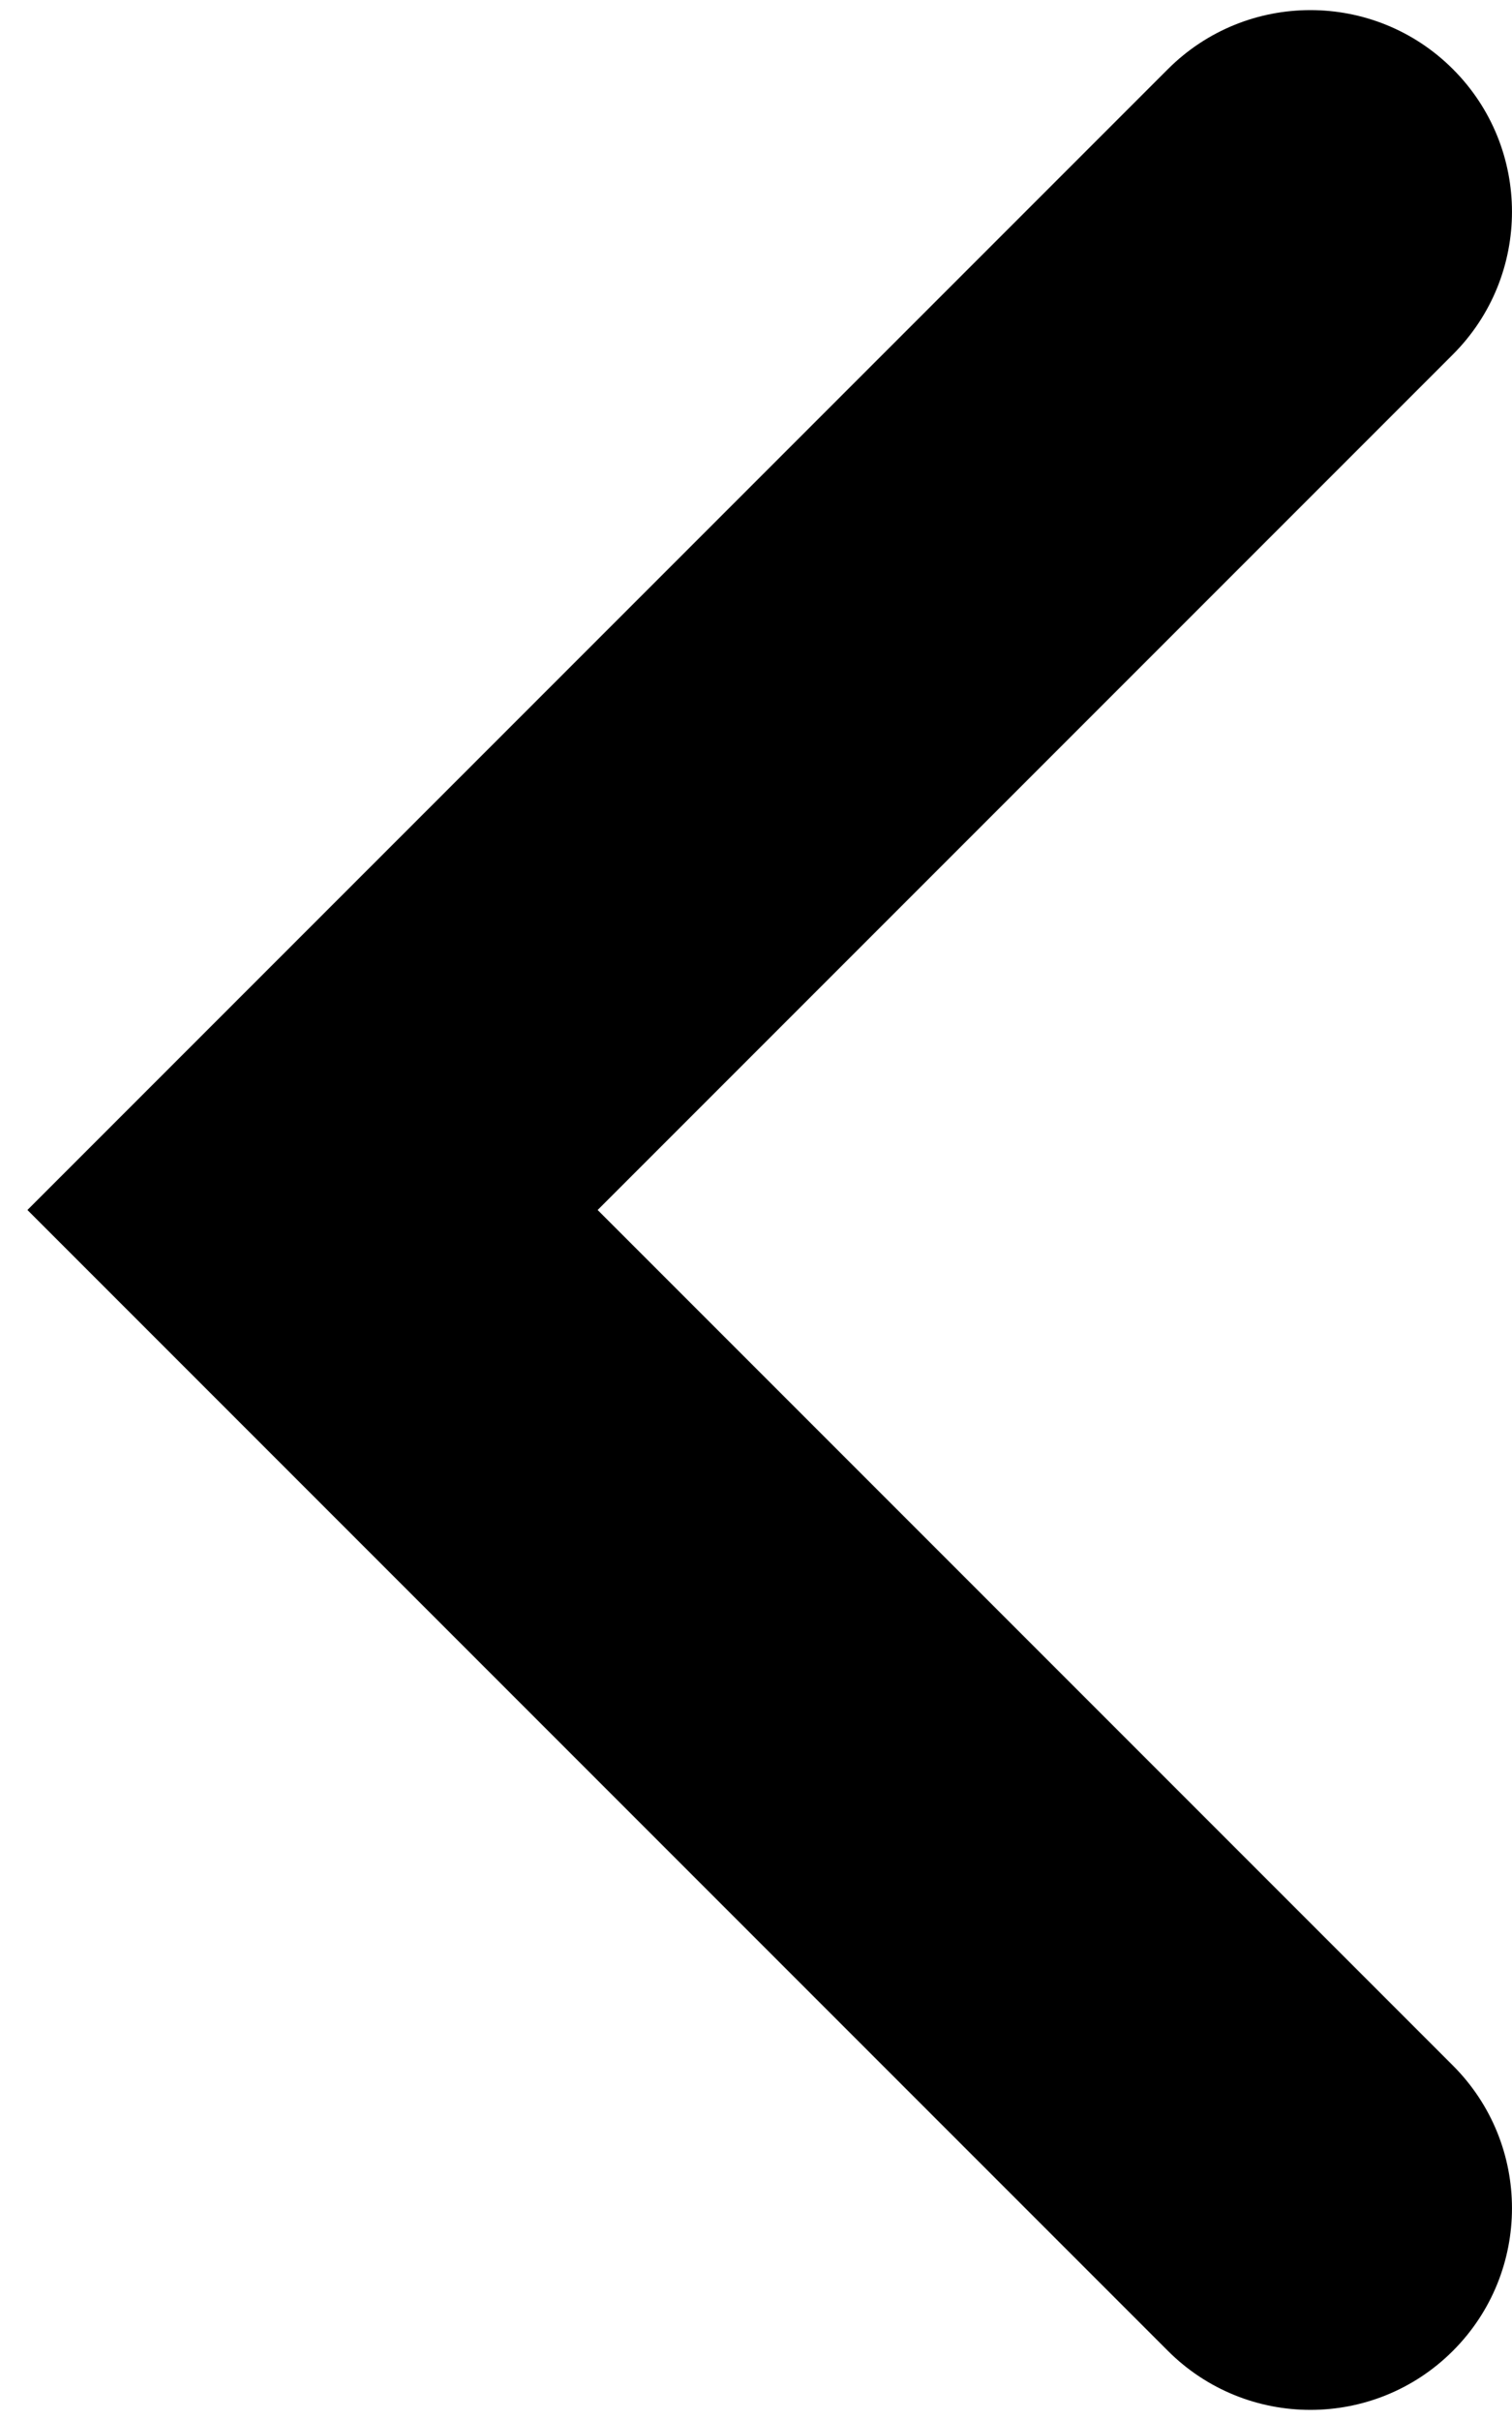 <svg width="15" height="24" viewBox="0 0 15 24" xmlns="http://www.w3.org/2000/svg">
	<path fill-rule="evenodd" clip-rule="evenodd" d="M14.414 23.314C15.195 22.533 15.195 21.266 14.414 20.485L5.929 12L14.414 3.515C15.195 2.734 15.195 1.467 14.414 0.686C13.633 -0.095 12.367 -0.095 11.586 0.686L0.272 12L11.586 23.314C12.367 24.095 13.633 24.095 14.414 23.314Z" />
</svg>
	